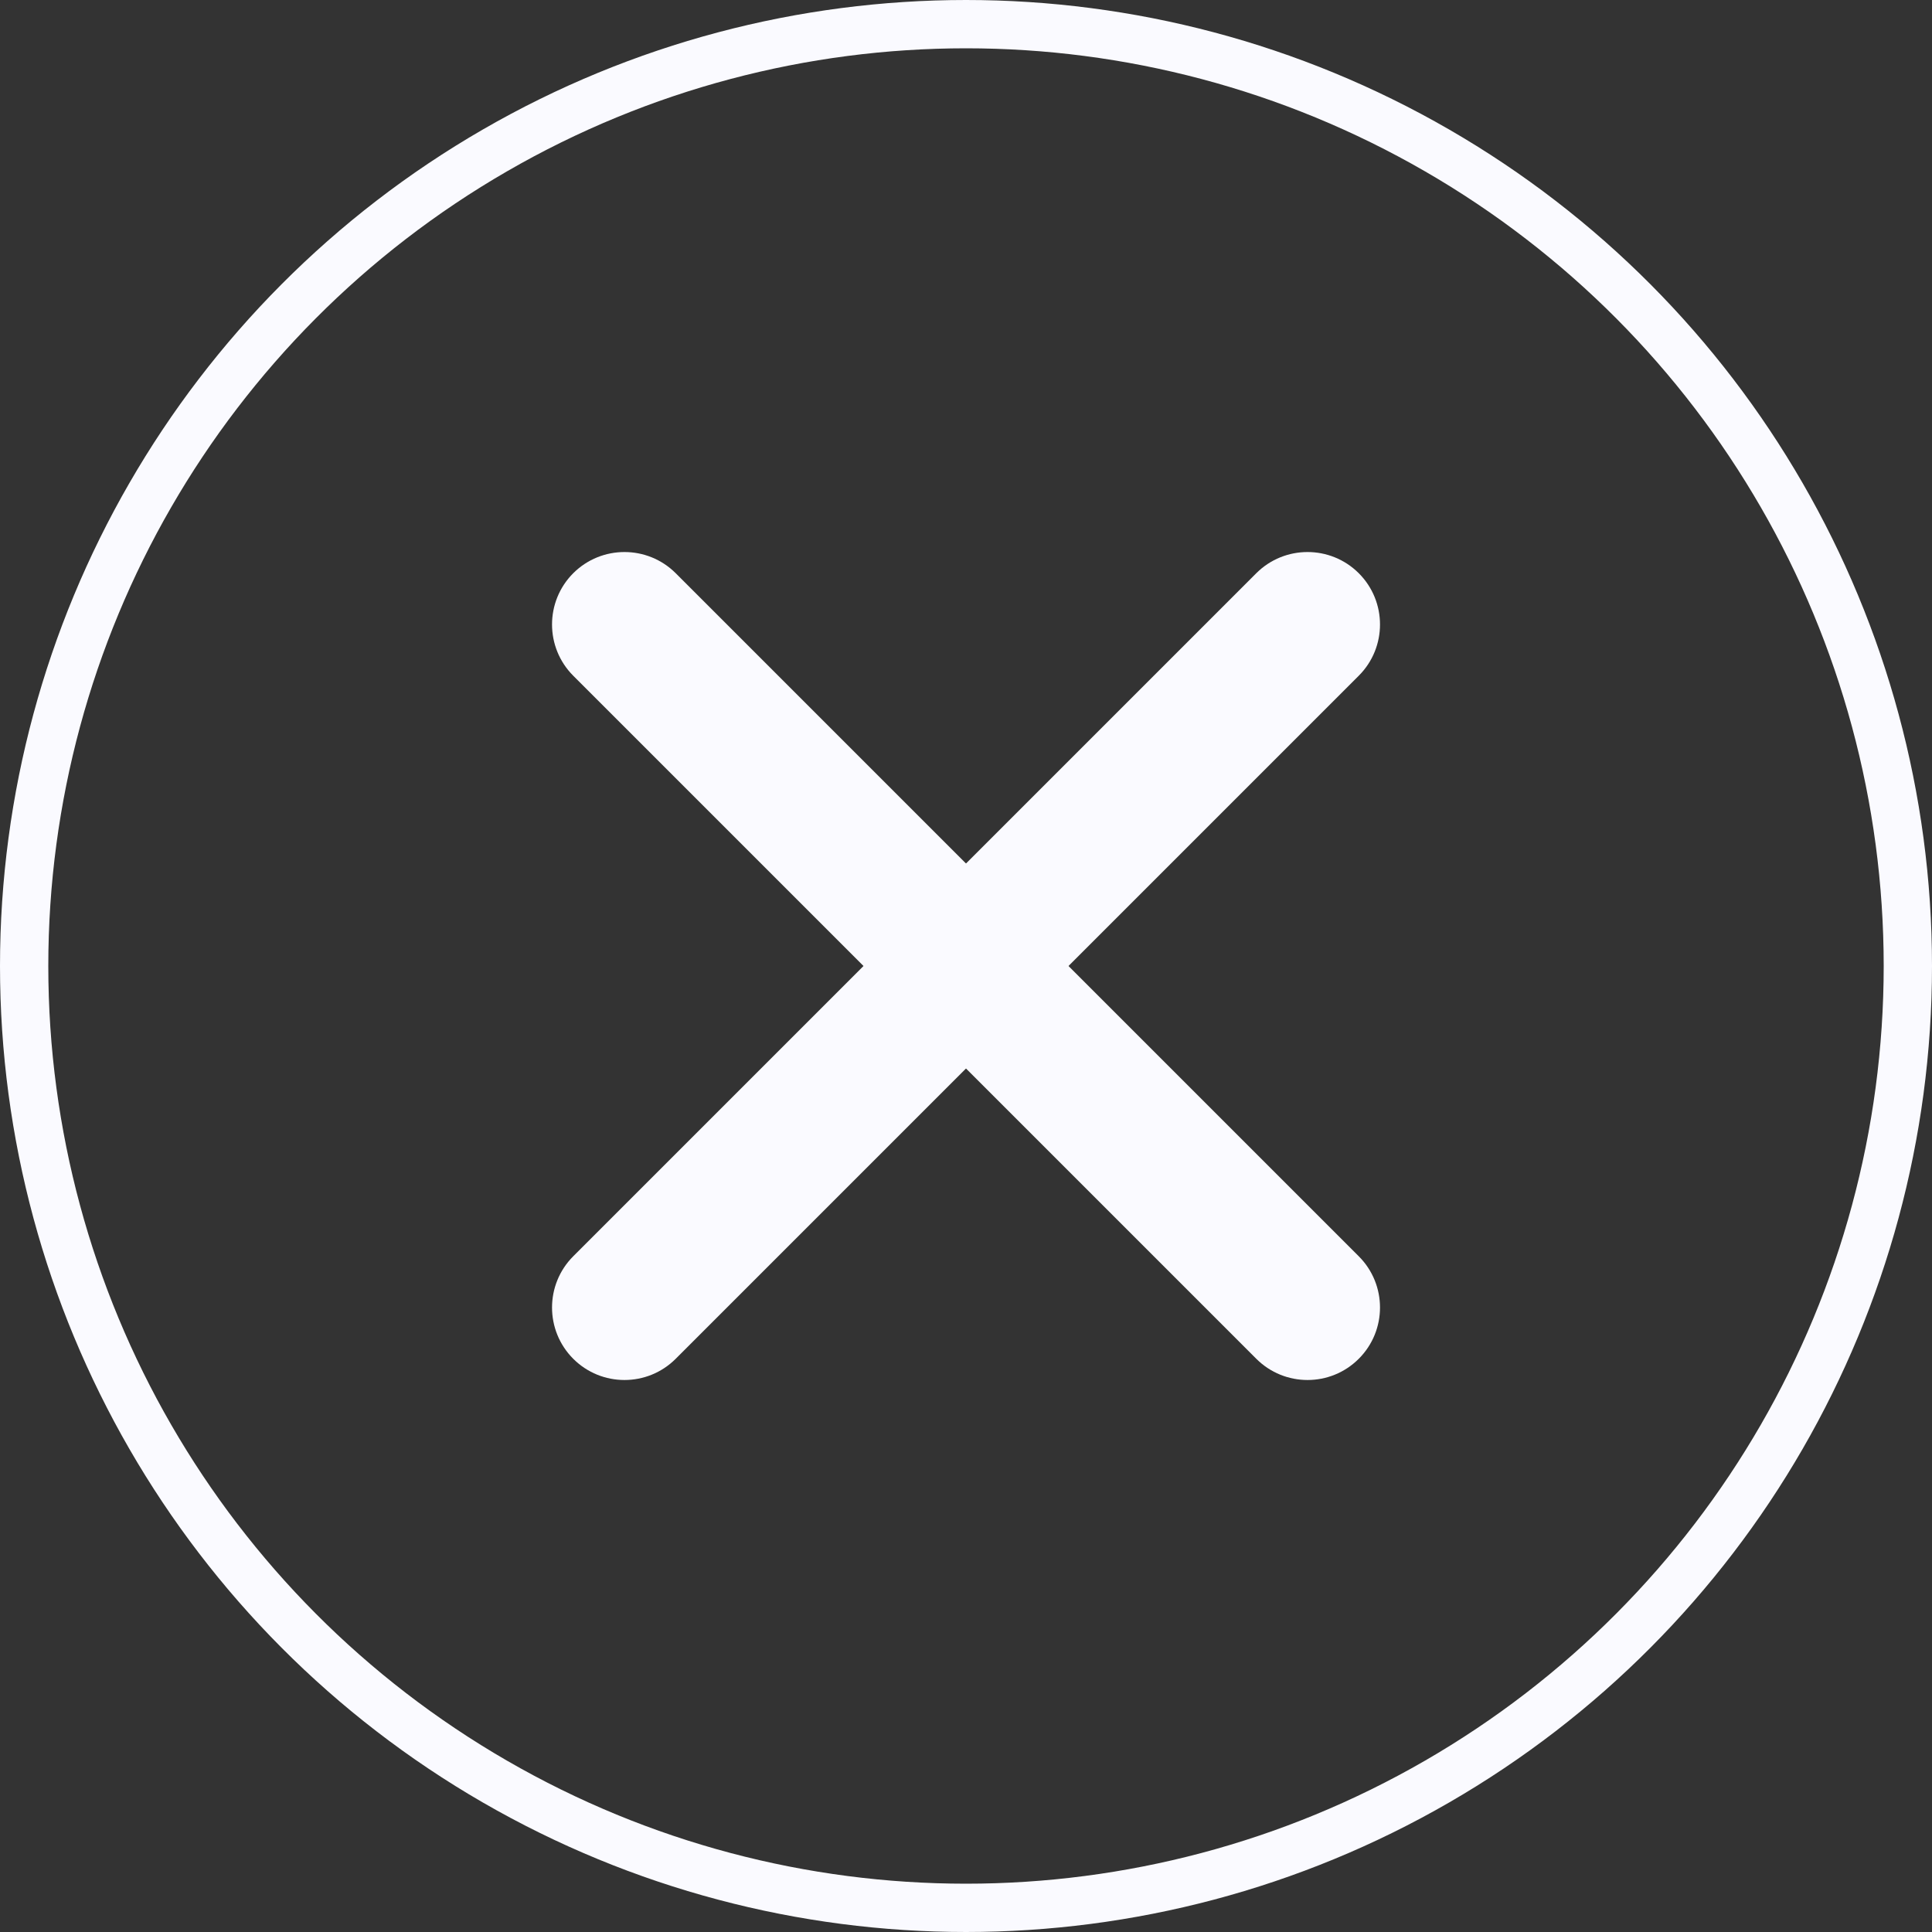 <svg width="40" height="40" viewBox="0 0 40 40" fill="none" xmlns="http://www.w3.org/2000/svg">
<rect x="0" y="0" width="40" height="40" fill="#333333" stroke="none"/>
<circle cx="20" cy="20" r="19.5" stroke="#FAFAFF"/>
<path d="M26.01 11.868C26.596 11.283 27.546 11.283 28.132 11.868C28.718 12.454 28.718 13.404 28.132 13.99L13.99 28.132C13.404 28.718 12.454 28.718 11.868 28.132C11.283 27.546 11.283 26.596 11.868 26.01L26.01 11.868Z" fill="#FAFAFF"/>
<path d="M28.132 26.01C28.718 26.596 28.718 27.546 28.132 28.132C27.546 28.718 26.596 28.718 26.01 28.132L11.868 13.99C11.283 13.404 11.283 12.454 11.868 11.868C12.454 11.283 13.404 11.283 13.99 11.868L28.132 26.01Z" fill="#FAFAFF"/>
</svg>
